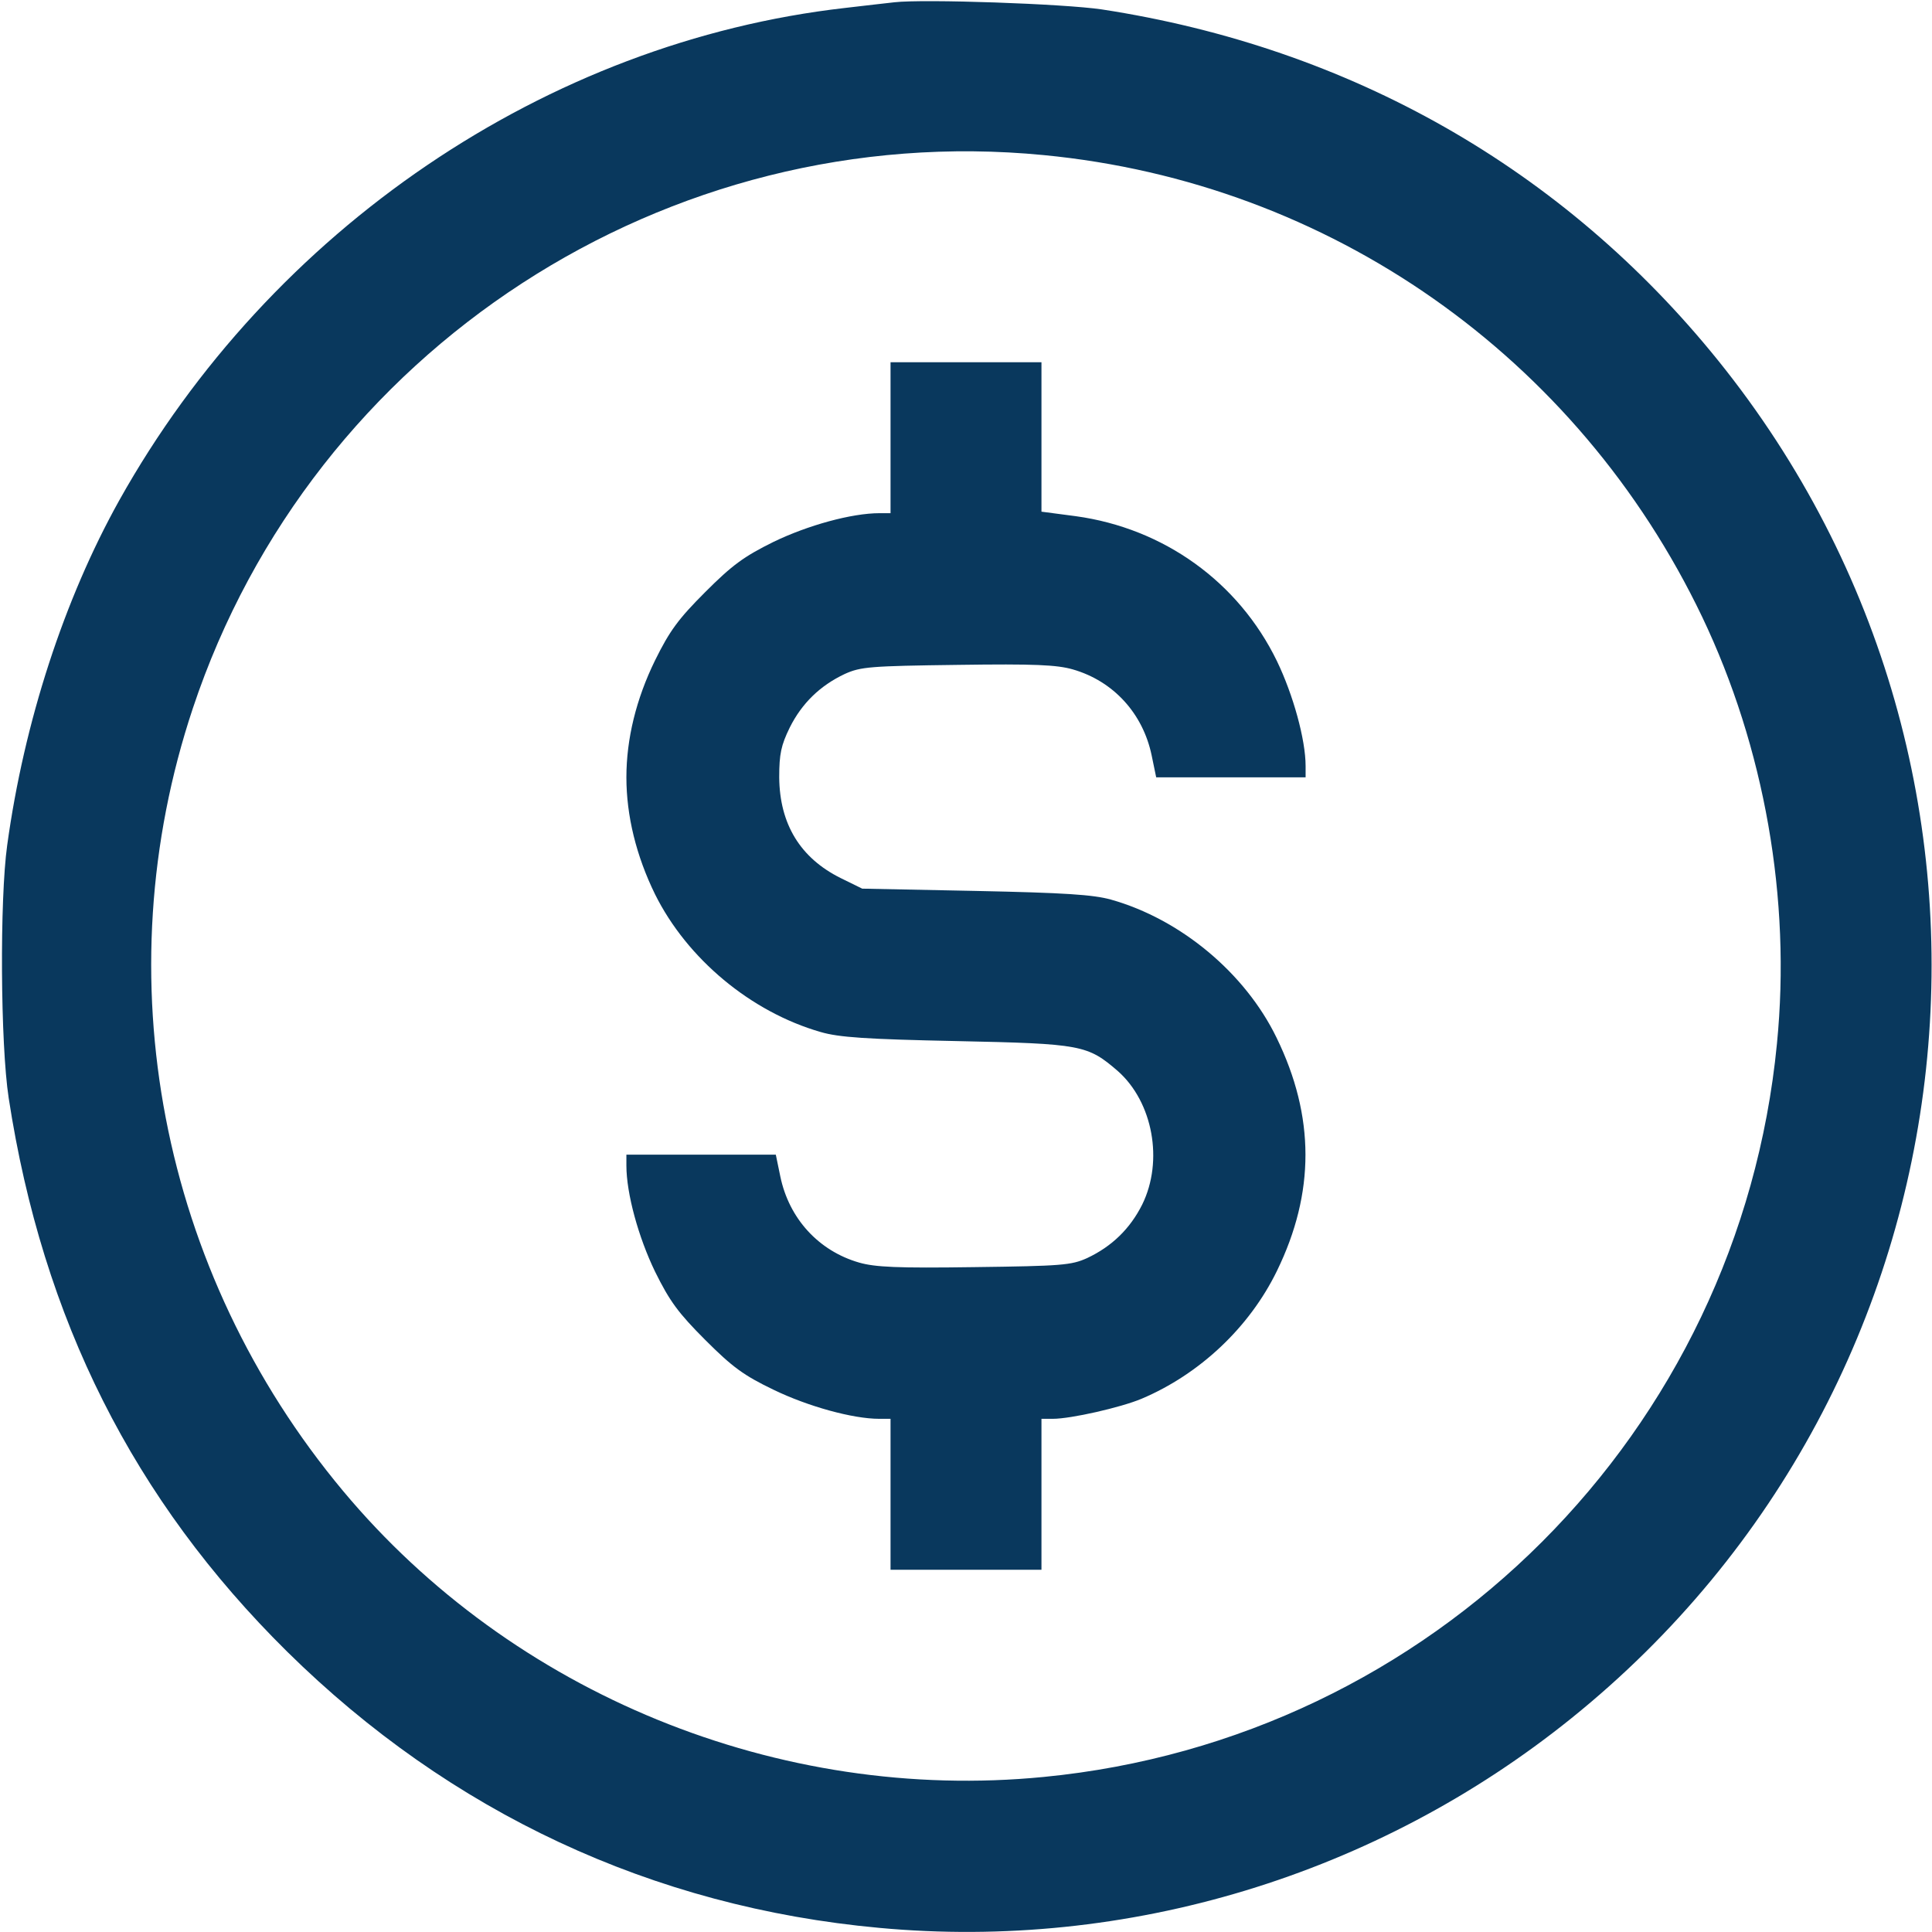 <svg xmlns="http://www.w3.org/2000/svg" width="50" height="50" viewBox="0 0 50 50" fill="none"><g clip-path="url(#clip0_750_2104)"><path d="M23.145 0.059C22.959 0.078 22.383 0.147 21.875 0.205C14.151 1.084 7.012 5.928 3.086 12.95C1.66 15.508 0.625 18.682 0.186 21.875C-0.009 23.272 0.01 27.022 0.225 28.418C1.104 34.141 3.457 38.819 7.432 42.745C11.651 46.905 16.885 49.356 22.754 49.893C29.17 50.489 35.625 48.535 40.674 44.463C51.426 35.801 53.115 20.059 44.463 9.327C40.469 4.375 34.952 1.231 28.516 0.244C27.539 0.098 23.907 -0.029 23.145 0.059ZM27.012 4.014C34.414 4.727 40.83 9.229 44.053 15.967C45.664 19.346 46.358 23.262 45.987 27.012C45.01 37.071 37.071 45.01 27.012 45.987C20.157 46.66 13.262 43.838 8.877 38.584C4.141 32.91 2.676 25.274 4.991 18.33C8.086 9.034 17.276 3.067 27.012 4.014Z" fill="#09385D"></path><path d="M23.047 11.328V13.281H22.764C22.041 13.281 20.908 13.594 20.02 14.023C19.248 14.404 18.945 14.629 18.252 15.322C17.559 16.016 17.334 16.318 16.953 17.09C16.465 18.086 16.211 19.121 16.211 20.117C16.211 21.113 16.465 22.148 16.953 23.145C17.783 24.814 19.434 26.191 21.24 26.709C21.709 26.846 22.412 26.895 24.756 26.943C27.998 27.012 28.145 27.041 28.936 27.725C29.834 28.525 30.117 30.039 29.561 31.172C29.248 31.797 28.779 32.256 28.135 32.559C27.725 32.744 27.48 32.764 25.215 32.793C23.213 32.822 22.646 32.793 22.236 32.676C21.182 32.373 20.42 31.533 20.195 30.449L20.078 29.883H18.145H16.211V30.166C16.211 30.889 16.523 32.022 16.953 32.91C17.334 33.682 17.559 33.984 18.252 34.678C18.955 35.381 19.248 35.596 20.02 35.967C20.908 36.397 22.07 36.719 22.754 36.719H23.047V38.672V40.625H25H26.953V38.672V36.719H27.246C27.715 36.719 29.004 36.426 29.541 36.201C31.045 35.566 32.334 34.355 33.047 32.891C34.033 30.869 34.033 28.896 33.037 26.855C32.227 25.186 30.557 23.789 28.75 23.281C28.291 23.154 27.559 23.105 25.244 23.057L22.314 22.998L21.758 22.725C20.713 22.207 20.176 21.328 20.166 20.117C20.166 19.512 20.215 19.287 20.439 18.828C20.752 18.203 21.221 17.744 21.865 17.441C22.275 17.256 22.52 17.236 24.785 17.207C26.787 17.178 27.354 17.207 27.764 17.324C28.818 17.627 29.58 18.467 29.805 19.551L29.922 20.117H31.855H33.789V19.824C33.789 19.141 33.467 17.979 33.047 17.109C32.051 15.059 30.117 13.672 27.842 13.359L26.953 13.242V11.309V9.375H25H23.047V11.328Z" fill="#09385D"></path></g><defs><clipPath id="clip0_750_2104"><rect width="50" height="50" fill="white"></rect></clipPath></defs></svg>